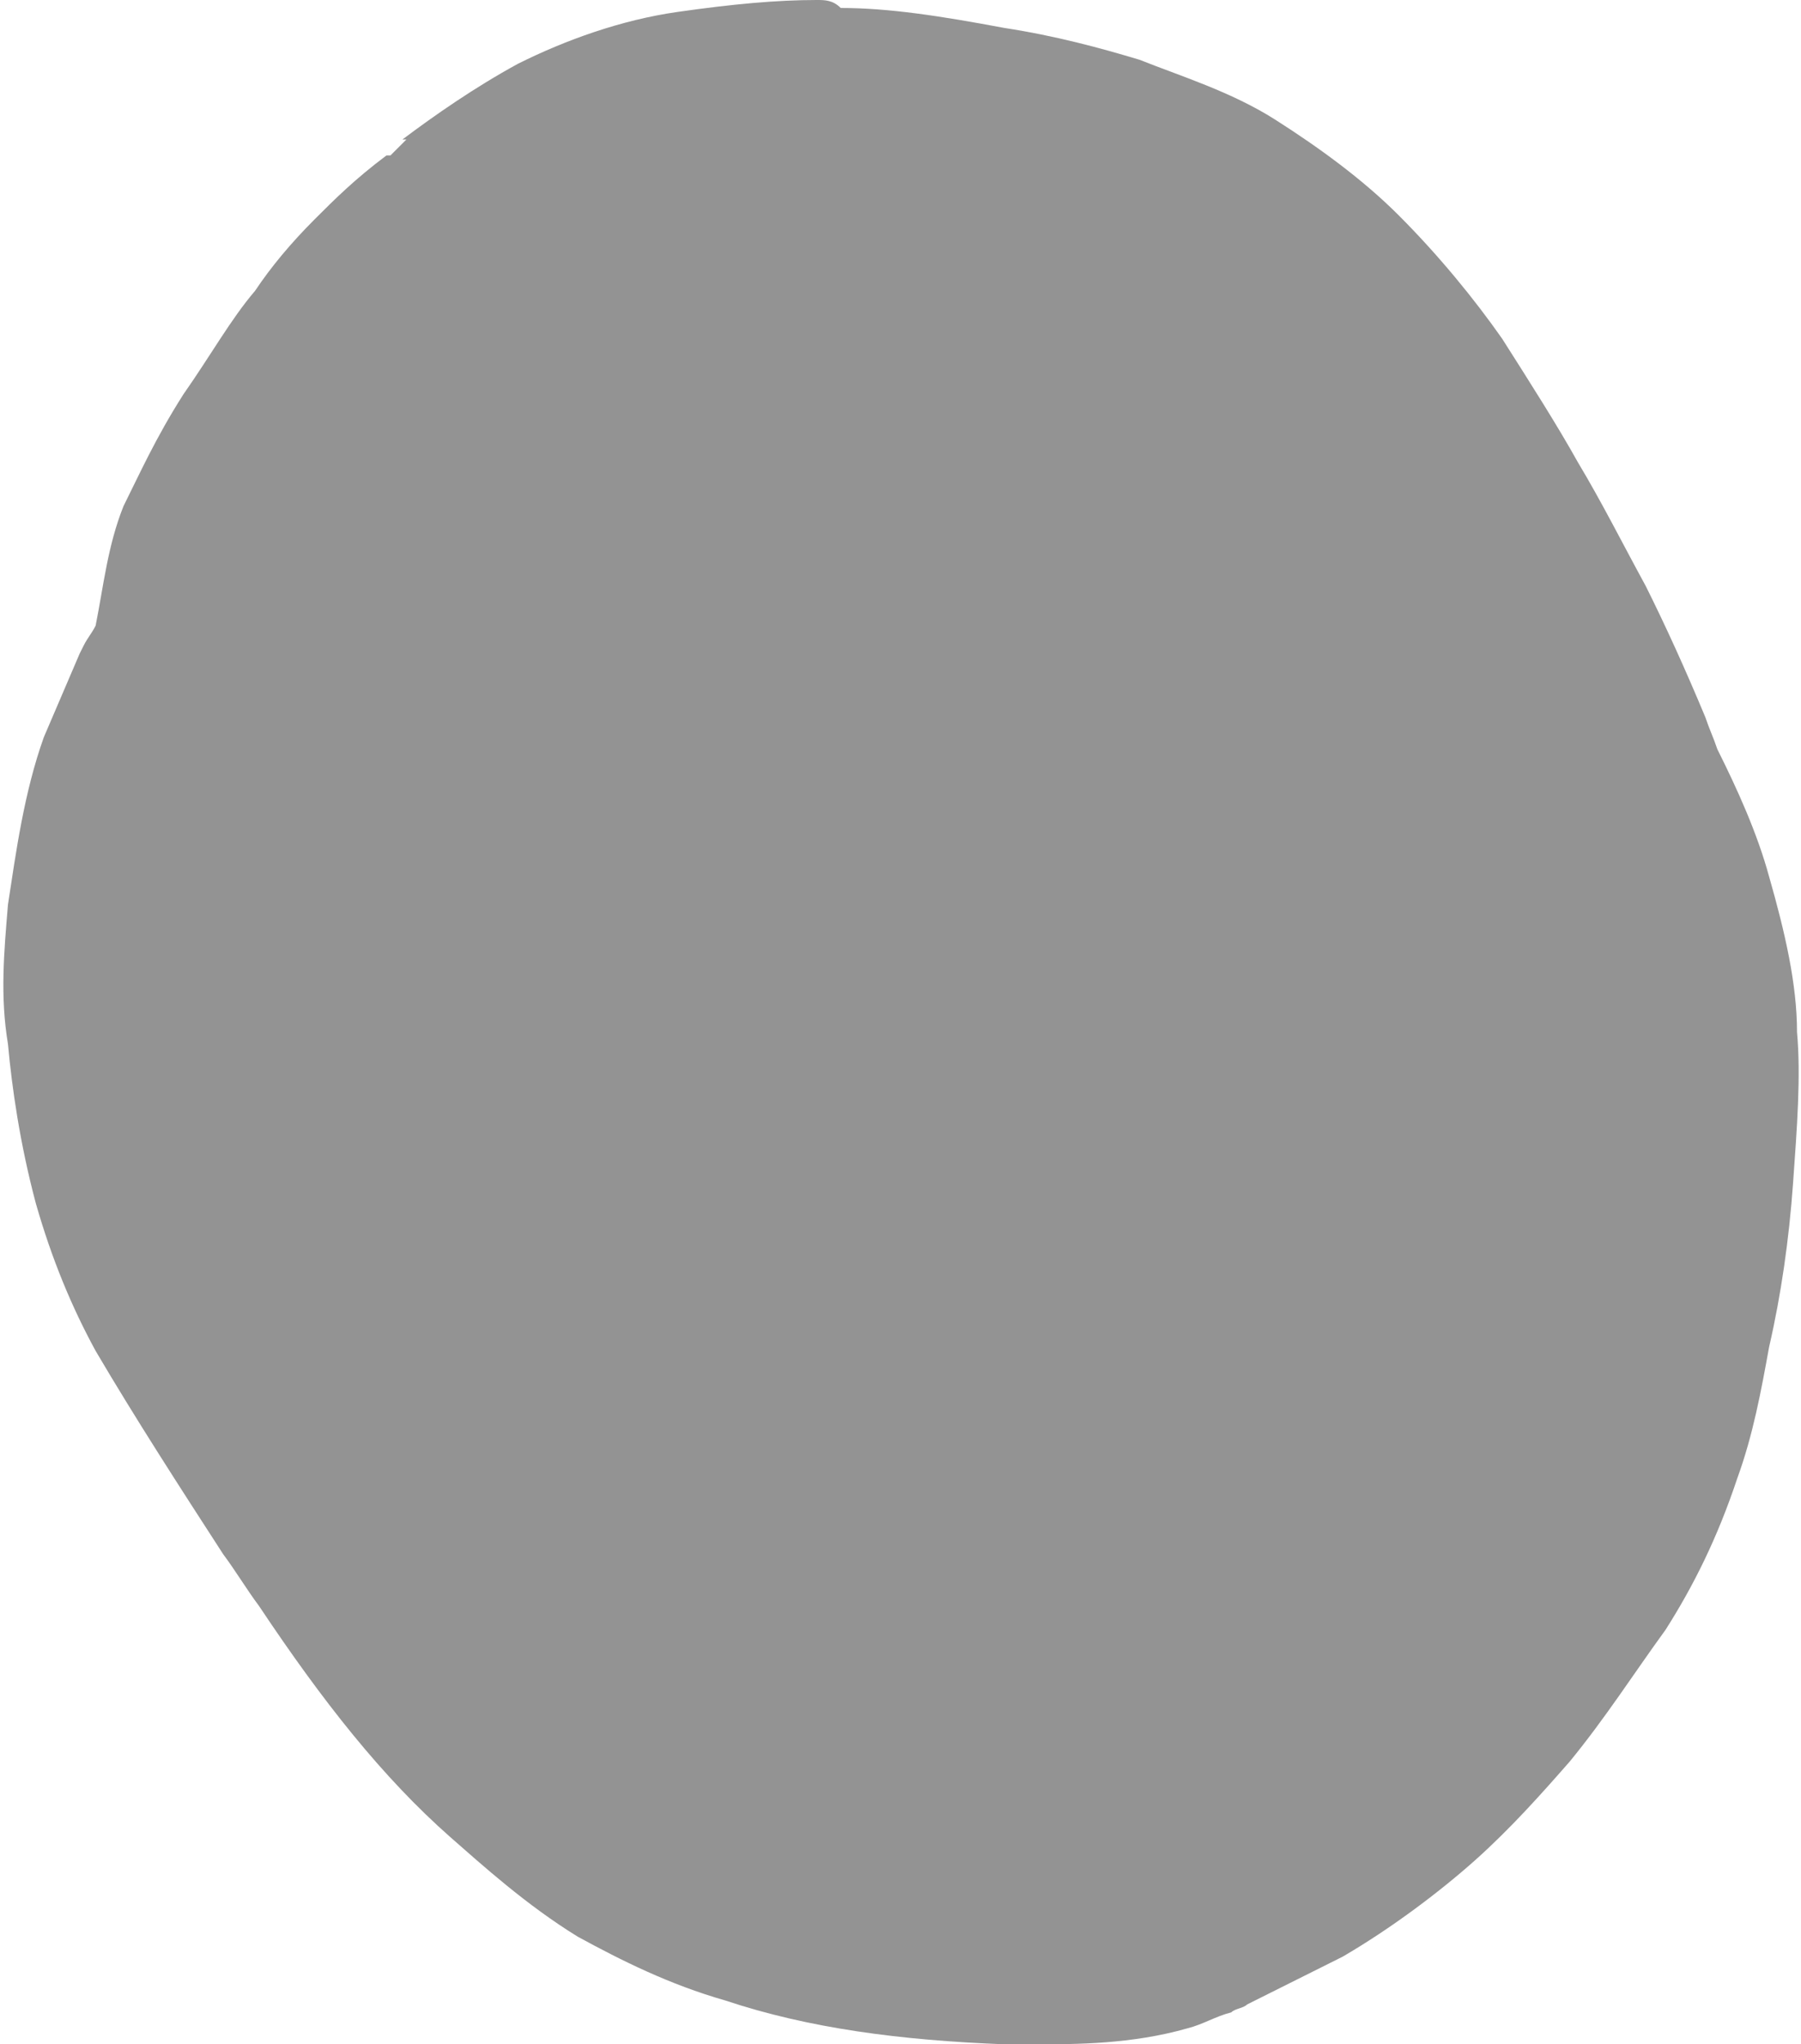 <?xml version="1.0" encoding="UTF-8" standalone="no"?><svg xmlns="http://www.w3.org/2000/svg" xmlns:xlink="http://www.w3.org/1999/xlink" fill="#000000" height="51.3" preserveAspectRatio="xMidYMid meet" version="1" viewBox="9.3 12.4 45.2 51.3" width="45.2" zoomAndPan="magnify"><g id="change1_1"><path d="M29.8,12.4c-1,0-2.1,0.1-3.5,0.3c-1.4,0.2-2.8,0.7-4,1.3c-1.1,0.6-2.1,1.3-2.9,1.9l0.1,0l-0.1,0.1l-0.1,0.1 l-0.1,0.1l-0.1,0.1L19,16.3l0.1-0.1L19,16.3c-0.8,0.6-1.3,1.1-1.8,1.6c-0.6,0.6-1.1,1.2-1.5,1.8c-0.6,0.7-1.1,1.6-1.8,2.6 c-0.7,1.1-1.1,2-1.5,2.8c-0.4,1-0.5,2-0.7,3c-0.1,0.2-0.2,0.3-0.3,0.5l-0.1,0.2c-0.3,0.7-0.6,1.4-0.9,2.1c-0.5,1.4-0.7,2.9-0.9,4.2 c-0.1,1.2-0.2,2.3,0,3.5c0.1,1.1,0.3,2.5,0.7,4c0.4,1.4,0.9,2.6,1.5,3.7c1,1.7,2.1,3.4,3.2,5.1c0.3,0.4,0.6,0.9,0.9,1.3 c1.6,2.4,3.1,4.3,4.8,5.8c0.8,0.7,1.9,1.7,3.2,2.5c1.1,0.6,2.3,1.2,3.7,1.6c2.1,0.7,4.4,1,7,1.1c0.3,0,0.5,0,0.8,0 c1,0,2.4,0,3.8-0.4c0.4-0.1,0.7-0.3,1.1-0.4c0.1-0.1,0.3-0.1,0.4-0.2c0.2-0.1,0.4-0.2,0.6-0.3c0.6-0.3,1.2-0.6,1.8-0.9 c1.2-0.7,2.4-1.6,3.3-2.4c0.9-0.8,1.7-1.7,2.4-2.5c0.9-1.1,1.6-2.2,2.4-3.3c0.7-1.1,1.3-2.3,1.8-3.8c0.4-1.1,0.6-2.2,0.8-3.3 c0.3-1.3,0.5-2.7,0.6-4.1c0.1-1.4,0.2-2.7,0.1-3.8c0-1.2-0.3-2.5-0.7-3.9c-0.3-1.1-0.8-2.2-1.3-3.2c-0.1-0.3-0.2-0.5-0.3-0.8 c-0.5-1.2-1-2.3-1.5-3.3c-0.6-1.1-1.1-2.1-1.7-3.1c-0.5-0.9-1.2-2-1.9-3.1c-0.7-1-1.6-2.1-2.6-3.1c-0.9-0.9-2-1.7-3.1-2.4 c-1.1-0.7-2.4-1.1-3.4-1.5c-1-0.3-2.1-0.6-3.4-0.8c-1.6-0.3-2.9-0.5-4.1-0.5C30.2,12.4,30,12.4,29.8,12.4" fill="#939393"/></g></svg>